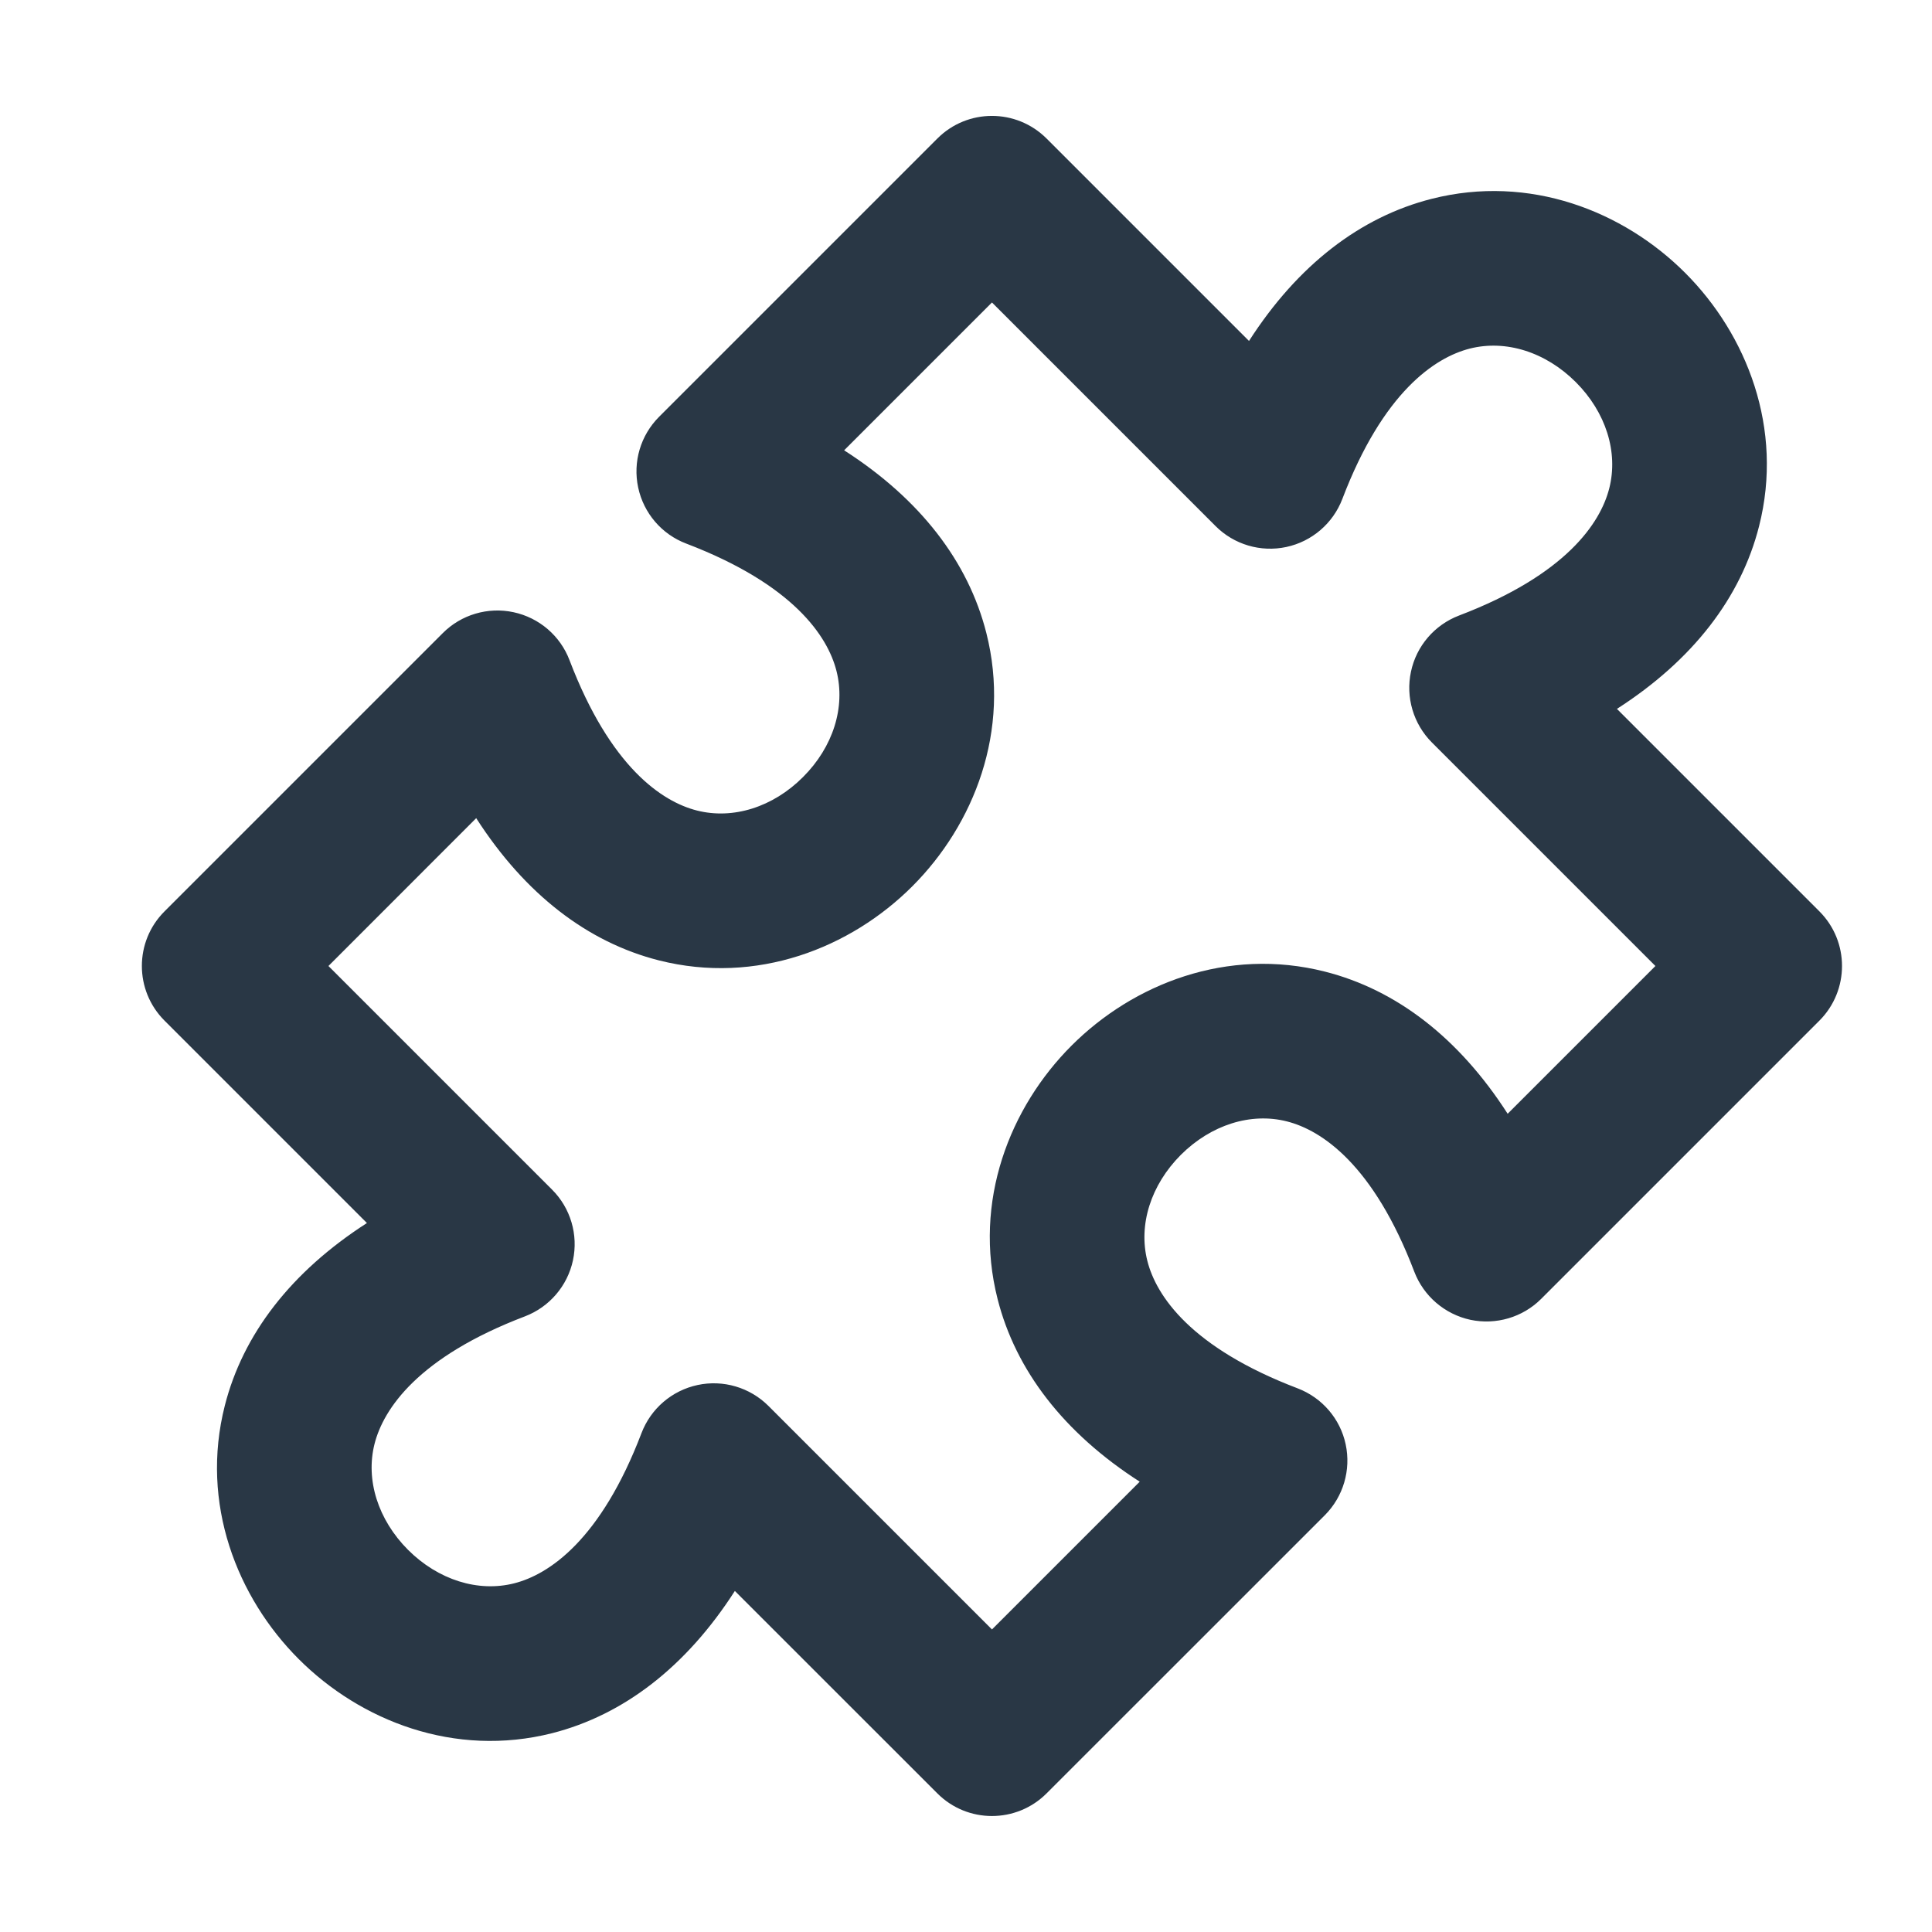 <?xml version="1.0" encoding="UTF-8"?>
<svg xmlns="http://www.w3.org/2000/svg" width="25" height="25" viewBox="0 0 25 25" fill="none">
  <path fill-rule="evenodd" clip-rule="evenodd" d="M12.129 1.793C12.519 1.402 13.152 1.402 13.543 1.793L16.162 4.412C16.794 3.428 17.604 2.807 18.525 2.573C19.792 2.251 21.007 2.732 21.805 3.53C22.603 4.328 23.084 5.544 22.762 6.81C22.528 7.731 21.907 8.541 20.923 9.173L23.543 11.793C23.933 12.183 23.933 12.816 23.543 13.207L19.943 16.807C19.703 17.047 19.358 17.148 19.026 17.078C18.695 17.006 18.422 16.772 18.301 16.456C17.774 15.072 17.103 14.625 16.653 14.511C16.186 14.392 15.67 14.555 15.28 14.944C14.891 15.334 14.728 15.85 14.847 16.317C14.961 16.767 15.408 17.438 16.791 17.965C17.108 18.086 17.343 18.359 17.413 18.69C17.484 19.022 17.382 19.367 17.143 19.607L13.543 23.206C13.152 23.597 12.519 23.597 12.129 23.206L9.509 20.587C8.877 21.571 8.067 22.192 7.146 22.427C5.88 22.748 4.664 22.267 3.866 21.469C3.068 20.671 2.587 19.456 2.909 18.189C3.143 17.268 3.764 16.459 4.748 15.826L2.129 13.207C1.738 12.816 1.738 12.183 2.129 11.793L5.729 8.193C5.968 7.953 6.313 7.851 6.645 7.922C6.977 7.993 7.25 8.227 7.37 8.544C7.898 9.928 8.568 10.374 9.018 10.488C9.486 10.607 10.002 10.445 10.391 10.055C10.781 9.666 10.943 9.15 10.824 8.682C10.71 8.232 10.264 7.562 8.88 7.034C8.563 6.914 8.329 6.641 8.258 6.309C8.187 5.977 8.289 5.633 8.529 5.393L12.129 1.793ZM10.923 5.827C11.908 6.459 12.529 7.268 12.763 8.19C13.084 9.456 12.603 10.671 11.805 11.469C11.007 12.267 9.792 12.748 8.525 12.427C7.604 12.193 6.795 11.572 6.162 10.587L4.25 12.5L7.143 15.393C7.383 15.632 7.485 15.977 7.414 16.309C7.343 16.64 7.109 16.913 6.792 17.034C5.408 17.561 4.962 18.232 4.847 18.682C4.728 19.149 4.891 19.665 5.28 20.055C5.67 20.444 6.186 20.607 6.654 20.488C7.104 20.374 7.774 19.927 8.301 18.544C8.422 18.227 8.695 17.993 9.027 17.922C9.358 17.851 9.703 17.953 9.943 18.192L12.836 21.085L14.748 19.173C13.764 18.541 13.143 17.731 12.909 16.81C12.587 15.543 13.068 14.328 13.866 13.53C14.664 12.732 15.879 12.251 17.146 12.573C18.067 12.807 18.877 13.428 19.509 14.412L21.421 12.5L18.528 9.607C18.289 9.367 18.187 9.022 18.258 8.691C18.328 8.359 18.563 8.086 18.88 7.965C20.264 7.438 20.71 6.768 20.824 6.318C20.943 5.85 20.78 5.334 20.391 4.945C20.001 4.555 19.485 4.392 19.018 4.511C18.568 4.626 17.897 5.072 17.37 6.456C17.249 6.773 16.976 7.007 16.645 7.078C16.313 7.149 15.968 7.047 15.729 6.807L12.836 3.914L10.923 5.827Z" fill="#293745"></path>
</svg>
